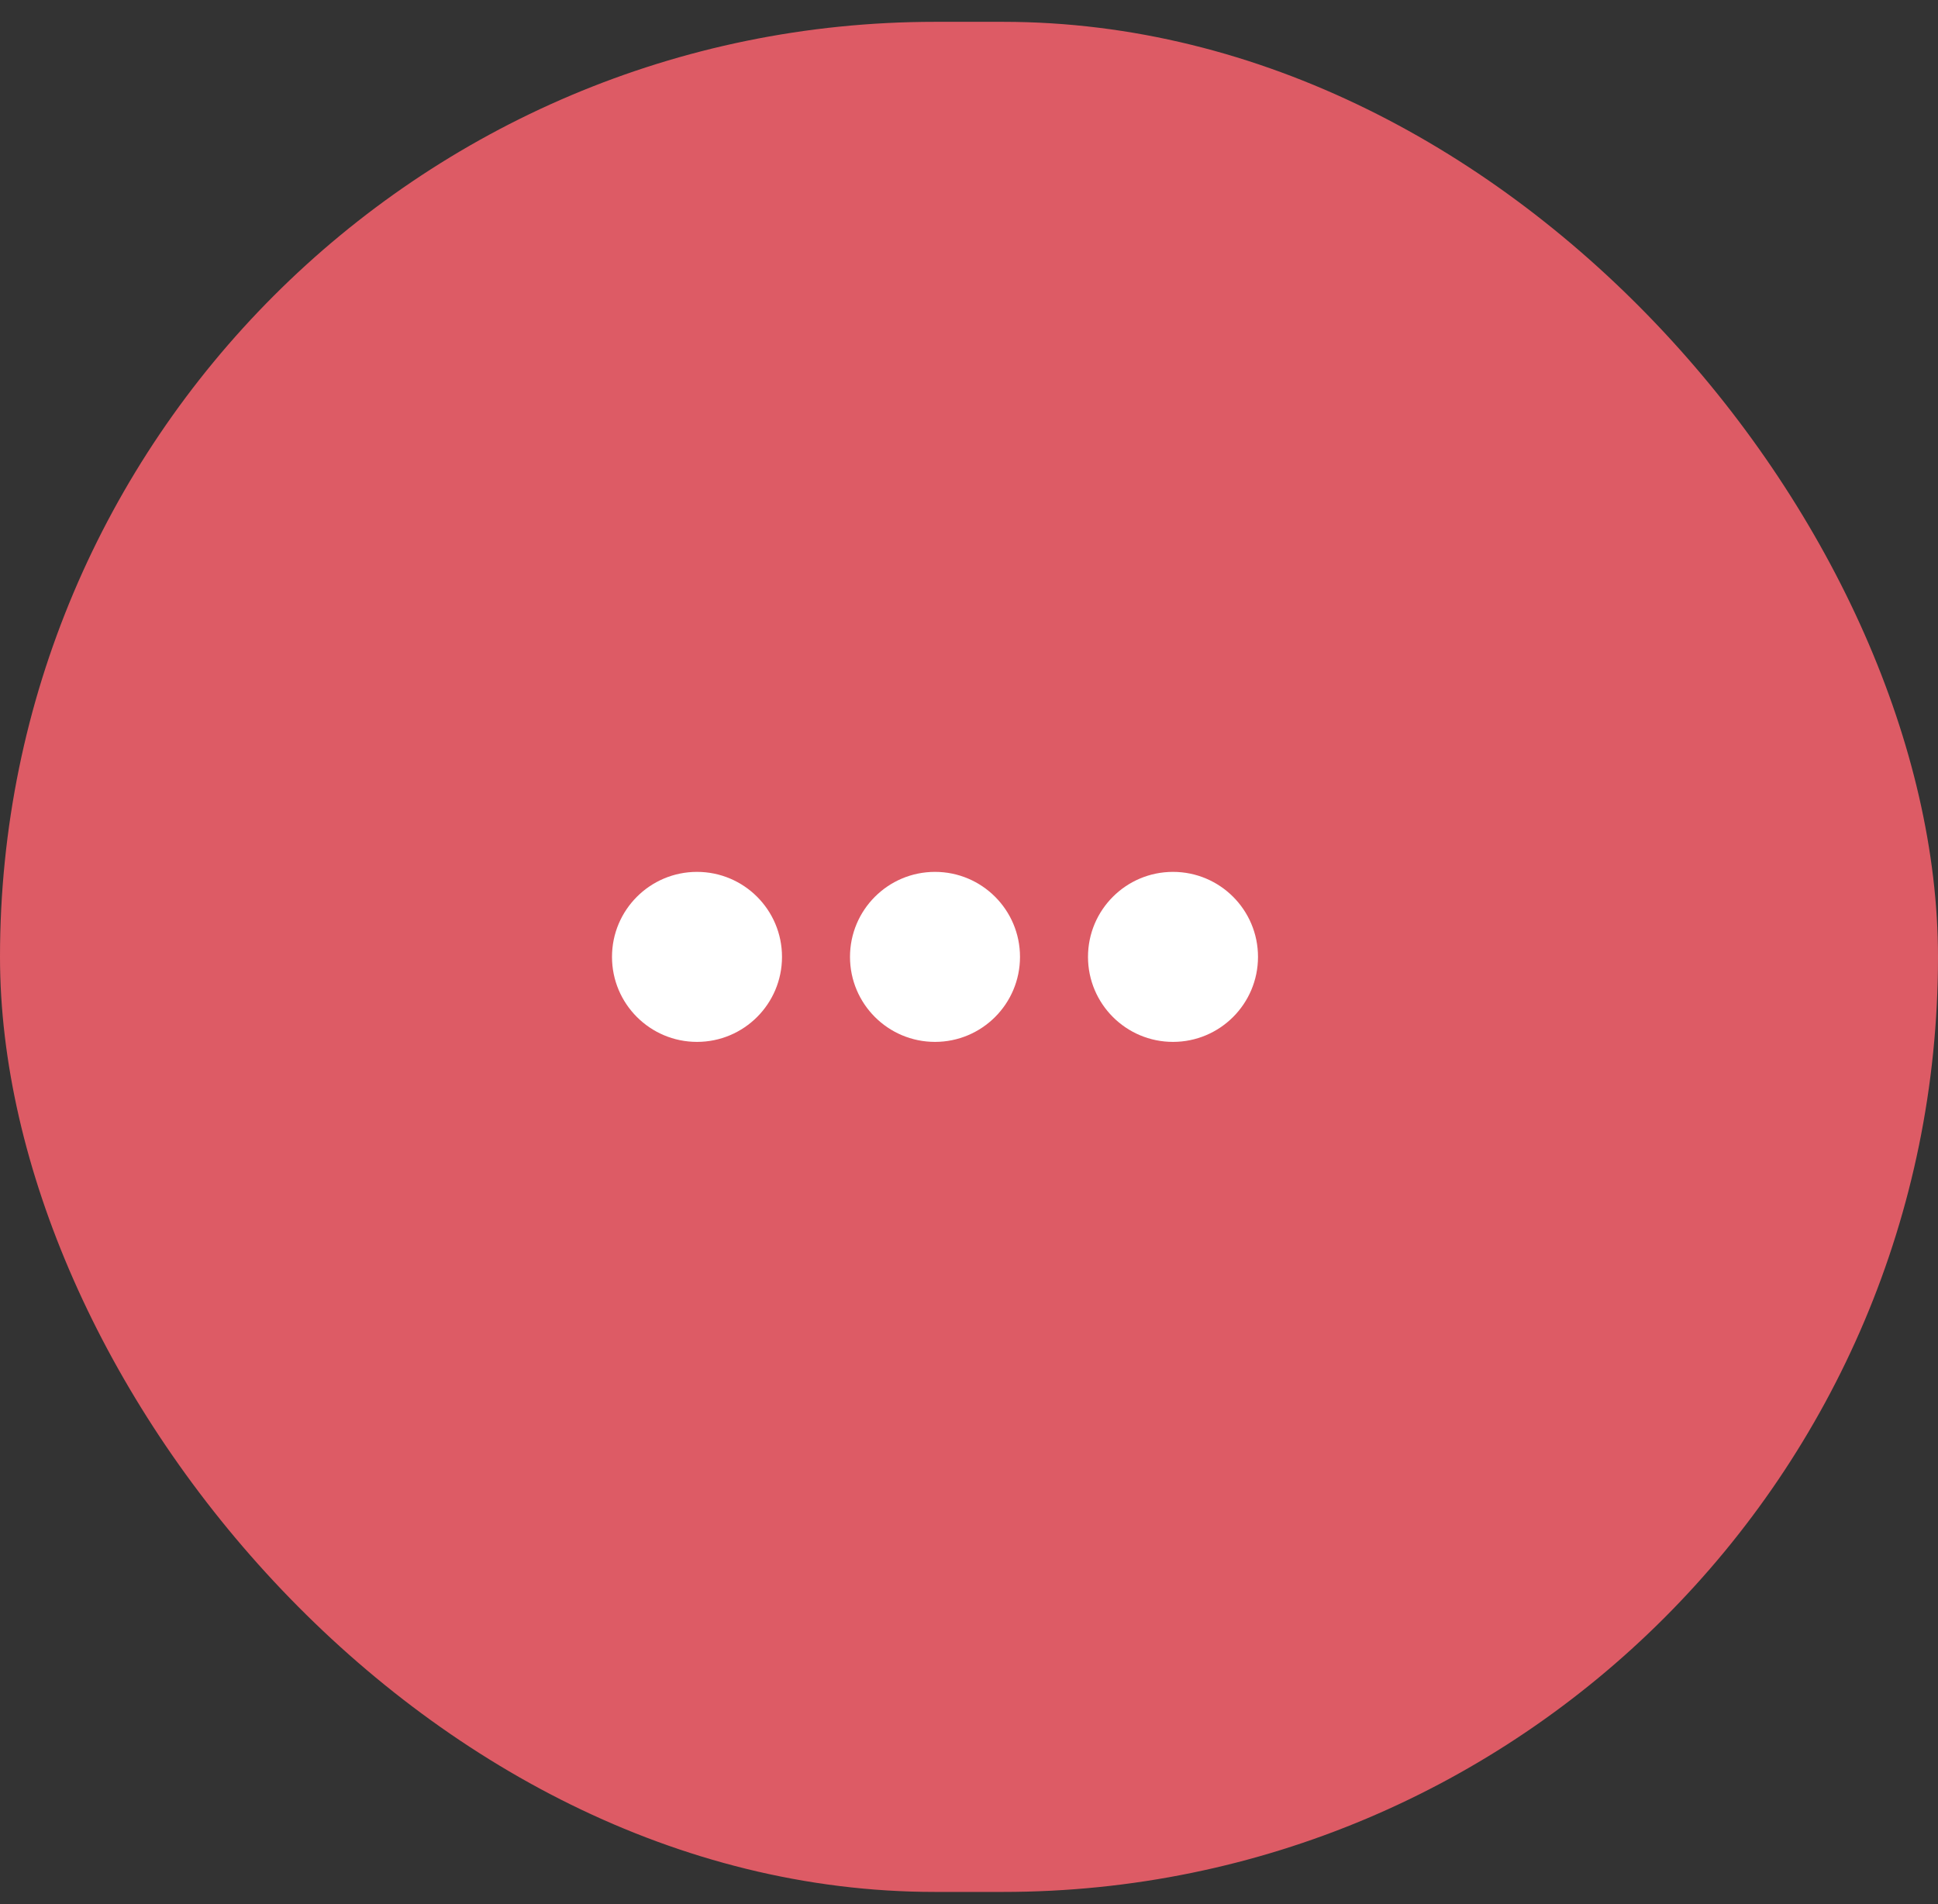<svg xmlns="http://www.w3.org/2000/svg" width="57" height="56" viewBox="0 0 57 56" fill="none"><rect x="0" y="0" width="57" height="56" fill="#333333" stroke="none"/><rect y="0.642" width="57" height="55" rx="27.5" fill="#DD5B65"></rect><circle cx="20.5" cy="28.142" r="2.5" fill="white"></circle><circle cx="27.5" cy="28.142" r="2.5" fill="white"></circle><circle cx="34.5" cy="28.142" r="2.5" fill="white"></circle></svg>
